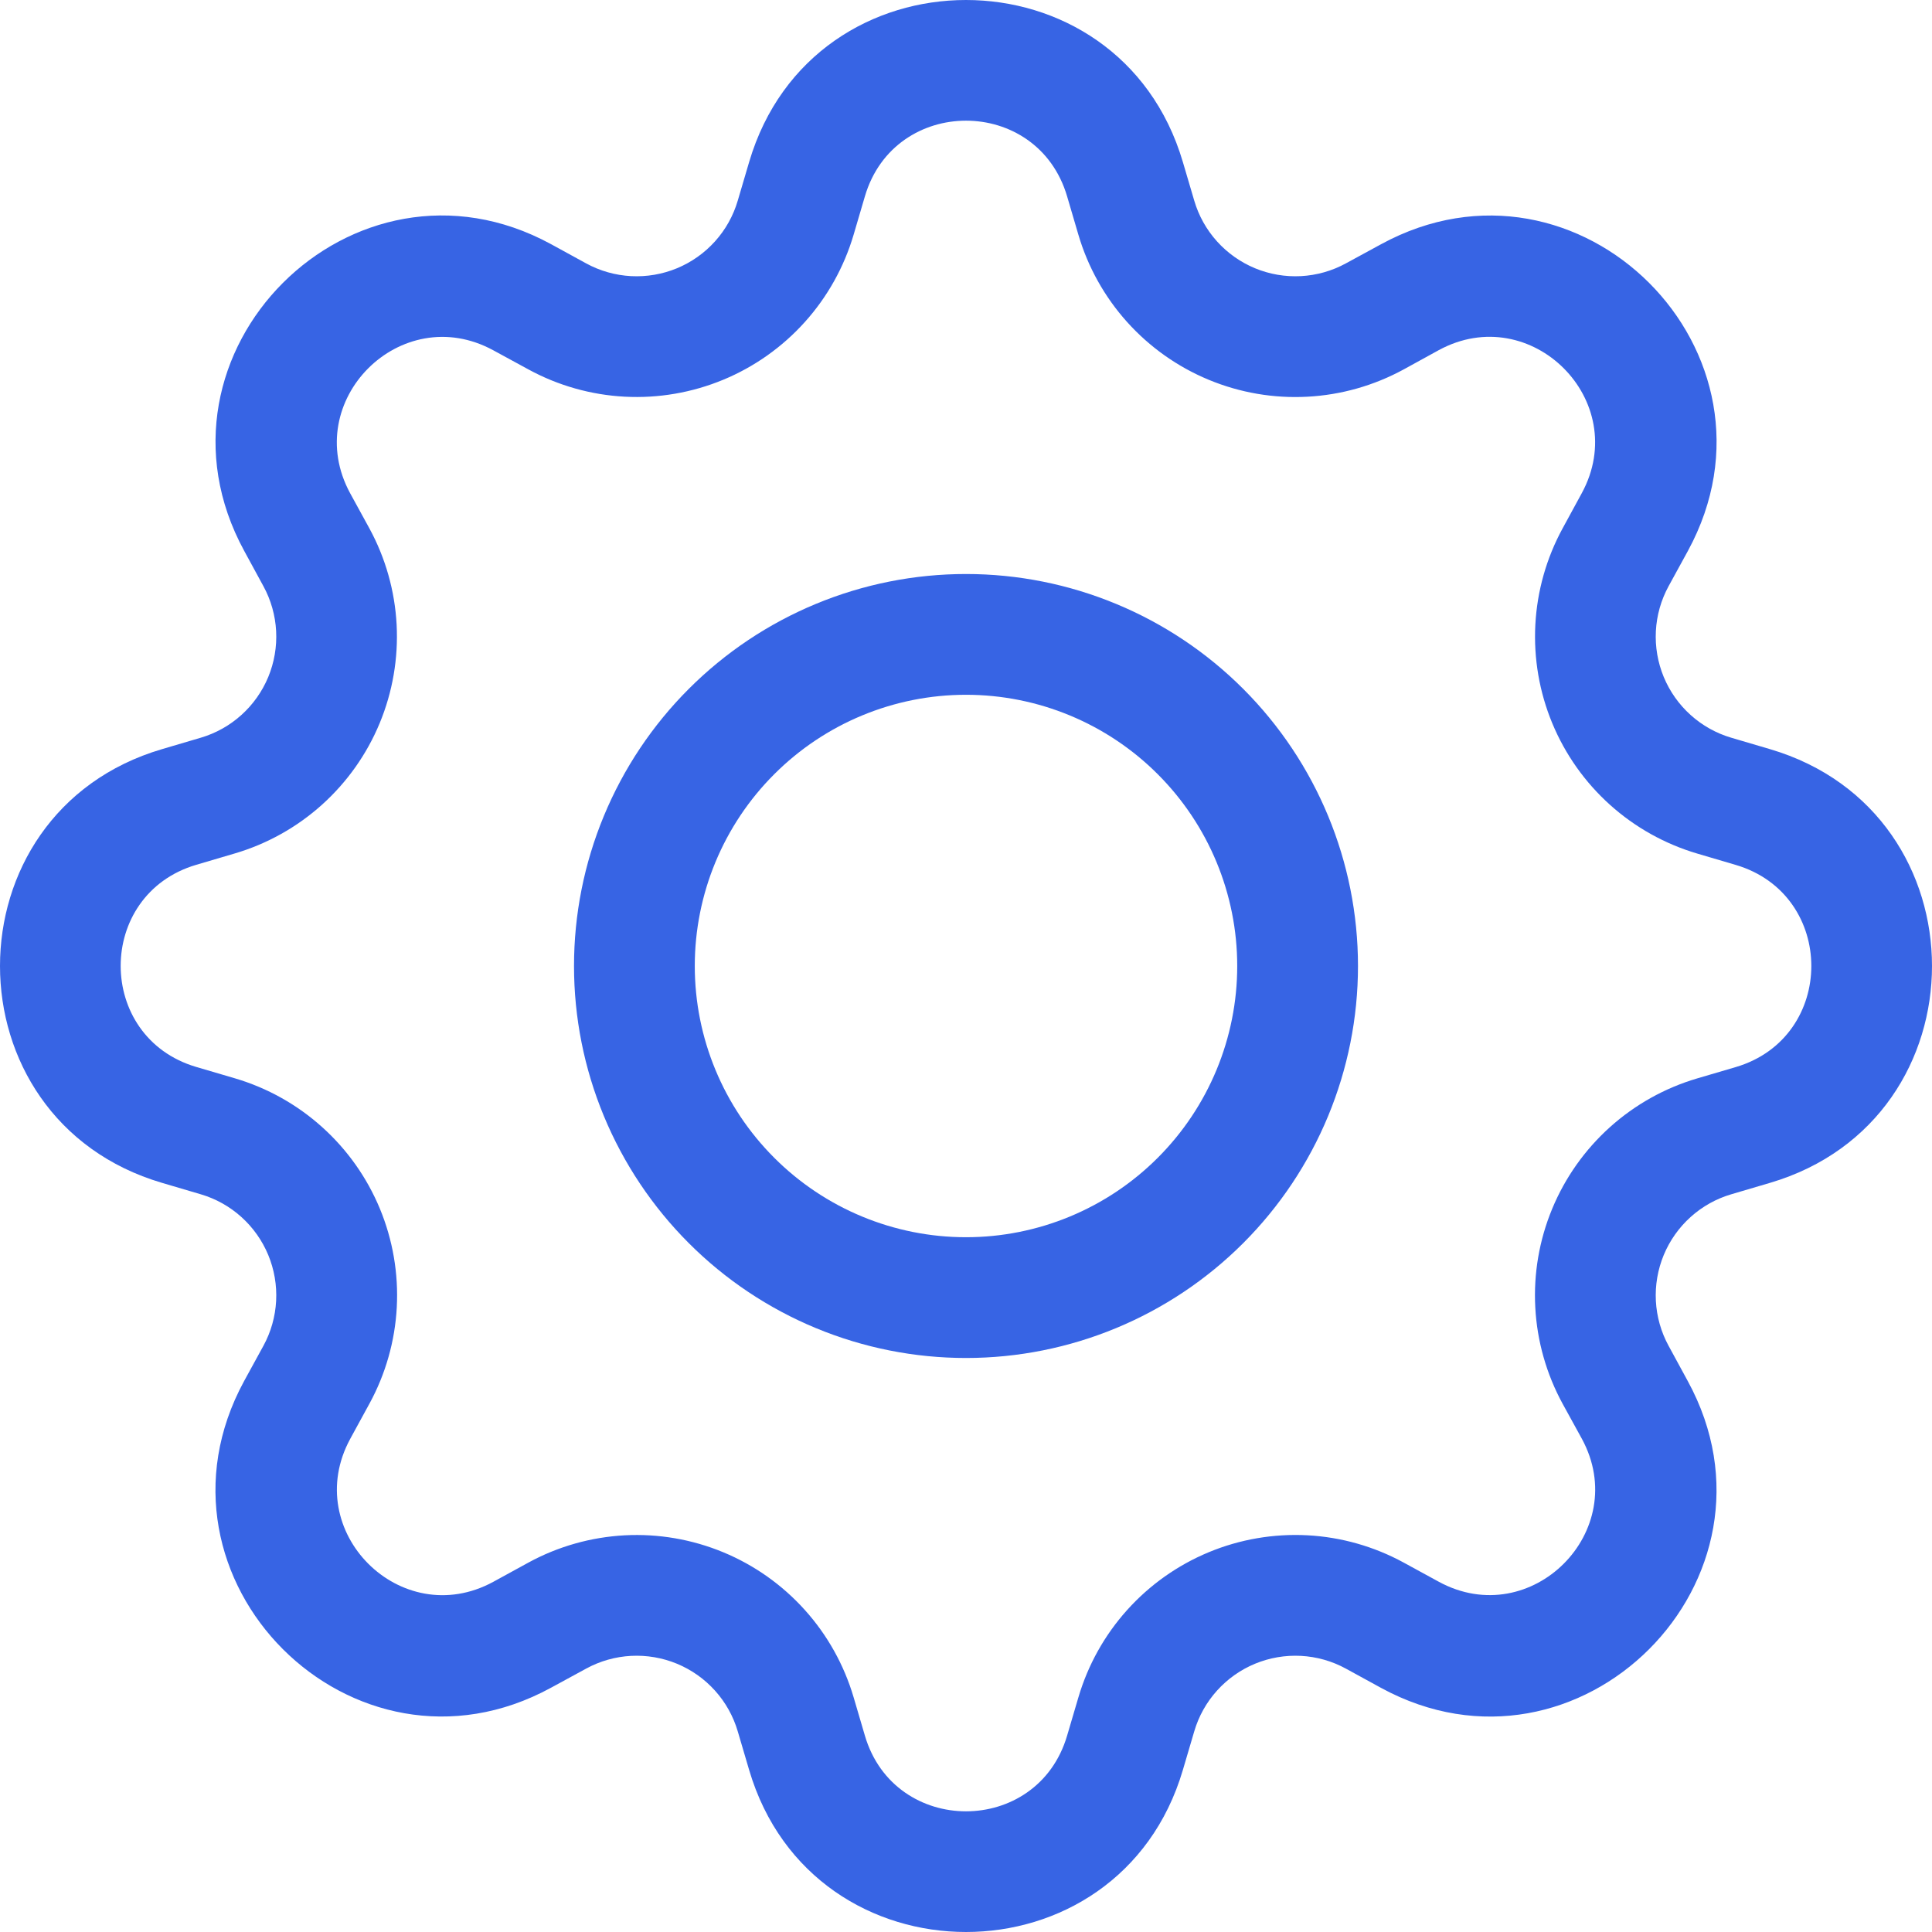 <svg width="65" height="65" viewBox="0 0 65 65" fill="none" xmlns="http://www.w3.org/2000/svg">
<path d="M32.5 19.312C30.768 19.312 29.053 19.653 27.453 20.316C25.853 20.979 24.399 21.95 23.175 23.175C21.95 24.399 20.979 25.853 20.316 27.453C19.653 29.053 19.312 30.768 19.312 32.5C19.312 34.232 19.653 35.947 20.316 37.547C20.979 39.147 21.95 40.6 23.175 41.825C24.399 43.05 25.853 44.021 27.453 44.684C29.053 45.347 30.768 45.688 32.5 45.688C35.998 45.688 39.352 44.298 41.825 41.825C44.298 39.352 45.688 35.998 45.688 32.5C45.688 29.002 44.298 25.648 41.825 23.175C39.352 20.702 35.998 19.312 32.5 19.312ZM23.375 32.5C23.375 30.08 24.336 27.759 26.048 26.048C27.759 24.336 30.08 23.375 32.5 23.375C34.92 23.375 37.241 24.336 38.952 26.048C40.663 27.759 41.625 30.08 41.625 32.5C41.625 34.92 40.663 37.241 38.952 38.952C37.241 40.664 34.92 41.625 32.5 41.625C30.08 41.625 27.759 40.664 26.048 38.952C24.336 37.241 23.375 34.92 23.375 32.5Z" fill="#3764E4"/>
<path d="M39.797 5.454C37.656 -1.818 27.344 -1.818 25.203 5.454L24.821 6.75C24.672 7.258 24.411 7.726 24.057 8.119C23.703 8.513 23.266 8.822 22.777 9.025C22.288 9.227 21.76 9.318 21.231 9.29C20.703 9.262 20.187 9.116 19.723 8.863L18.536 8.213C11.873 4.589 4.589 11.877 8.217 18.536L8.863 19.723C9.116 20.187 9.262 20.703 9.29 21.231C9.318 21.76 9.227 22.288 9.025 22.777C8.822 23.266 8.513 23.703 8.119 24.057C7.726 24.411 7.258 24.672 6.75 24.821L5.454 25.203C-1.818 27.344 -1.818 37.656 5.454 39.797L6.75 40.179C7.258 40.328 7.726 40.589 8.119 40.943C8.513 41.297 8.822 41.734 9.025 42.223C9.227 42.712 9.318 43.24 9.29 43.769C9.262 44.297 9.116 44.813 8.863 45.277L8.213 46.464C4.589 53.127 11.873 60.415 18.536 56.783L19.723 56.137C20.187 55.884 20.703 55.738 21.231 55.71C21.76 55.682 22.288 55.773 22.777 55.975C23.266 56.178 23.703 56.487 24.057 56.881C24.411 57.274 24.672 57.742 24.821 58.25L25.203 59.546C27.344 66.818 37.656 66.818 39.797 59.546L40.179 58.25C40.328 57.742 40.589 57.274 40.943 56.881C41.297 56.487 41.734 56.178 42.223 55.975C42.712 55.773 43.24 55.682 43.769 55.71C44.297 55.738 44.813 55.884 45.277 56.137L46.464 56.787C53.127 60.415 60.415 53.123 56.783 46.464L56.137 45.277C55.884 44.813 55.738 44.297 55.71 43.769C55.682 43.24 55.773 42.712 55.975 42.223C56.178 41.734 56.487 41.297 56.881 40.943C57.274 40.589 57.742 40.328 58.25 40.179L59.546 39.797C66.818 37.656 66.818 27.344 59.546 25.203L58.25 24.821C57.742 24.672 57.274 24.411 56.881 24.057C56.487 23.703 56.178 23.266 55.975 22.777C55.773 22.288 55.682 21.76 55.71 21.231C55.738 20.703 55.884 20.187 56.137 19.723L56.787 18.536C60.415 11.873 53.123 4.589 46.464 8.217L45.277 8.863C44.813 9.116 44.297 9.262 43.769 9.29C43.24 9.318 42.712 9.227 42.223 9.025C41.734 8.822 41.297 8.513 40.943 8.119C40.589 7.726 40.328 7.258 40.179 6.75L39.797 5.454ZM29.099 6.604C30.099 3.212 34.901 3.212 35.901 6.604L36.282 7.9C36.603 8.989 37.164 9.993 37.923 10.837C38.683 11.681 39.621 12.345 40.67 12.779C41.72 13.214 42.853 13.408 43.987 13.347C45.12 13.287 46.226 12.973 47.223 12.43L48.406 11.78C51.51 10.094 54.906 13.486 53.216 16.594L52.57 17.781C52.027 18.778 51.715 19.884 51.655 21.017C51.595 22.151 51.79 23.284 52.224 24.332C52.659 25.381 53.323 26.319 54.167 27.078C55.012 27.837 56.015 28.397 57.104 28.718L58.396 29.099C61.788 30.099 61.788 34.901 58.396 35.901L57.1 36.282C56.011 36.603 55.007 37.164 54.163 37.923C53.319 38.683 52.655 39.621 52.221 40.67C51.786 41.72 51.592 42.853 51.653 43.987C51.713 45.12 52.027 46.226 52.57 47.223L53.22 48.406C54.906 51.51 51.514 54.906 48.406 53.216L47.223 52.57C46.226 52.027 45.12 51.713 43.986 51.653C42.852 51.593 41.718 51.787 40.669 52.222C39.62 52.657 38.682 53.321 37.922 54.166C37.163 55.011 36.603 56.014 36.282 57.104L35.901 58.396C34.901 61.788 30.099 61.788 29.099 58.396L28.718 57.1C28.396 56.011 27.836 55.008 27.077 54.165C26.318 53.321 25.38 52.657 24.331 52.223C23.282 51.789 22.15 51.594 21.017 51.654C19.883 51.715 18.777 52.027 17.781 52.57L16.594 53.22C13.49 54.906 10.094 51.514 11.784 48.406L12.43 47.223C12.974 46.226 13.288 45.12 13.349 43.986C13.41 42.851 13.216 41.718 12.782 40.668C12.347 39.618 11.683 38.679 10.838 37.92C9.994 37.16 8.99 36.599 7.9 36.278L6.604 35.897C3.212 34.897 3.212 30.095 6.604 29.095L7.9 28.713C8.988 28.392 9.99 27.832 10.834 27.073C11.677 26.314 12.341 25.377 12.775 24.328C13.209 23.28 13.403 22.148 13.344 21.015C13.284 19.883 12.972 18.777 12.43 17.781L11.78 16.594C10.094 13.49 13.486 10.094 16.594 11.784L17.781 12.43C18.777 12.973 19.883 13.286 21.017 13.346C22.15 13.406 23.282 13.211 24.331 12.777C25.38 12.343 26.318 11.679 27.077 10.835C27.836 9.992 28.396 8.989 28.718 7.9L29.099 6.604Z" fill="#3764E4"/>
</svg>
